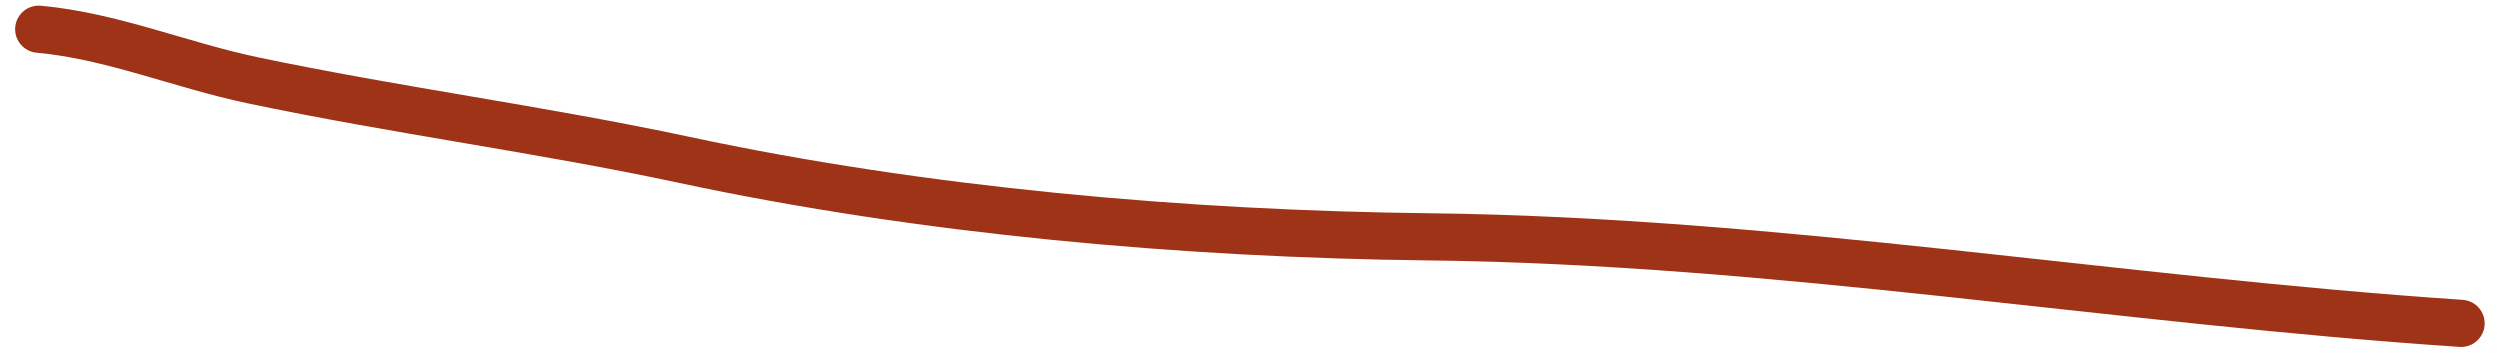 <?xml version="1.0" encoding="UTF-8"?> <svg xmlns="http://www.w3.org/2000/svg" width="159" height="23" viewBox="0 0 159 23" fill="none"> <path d="M2.462 1.858C7.096 2.279 11.495 4.143 16.034 5.098C25.161 7.02 34.412 8.22 43.545 10.173C58.684 13.41 75.372 14.887 90.865 15.063C113.018 15.315 134.529 19.099 156.525 20.566" stroke="#9F3317" stroke-width="3" stroke-linecap="round"></path> </svg> 
